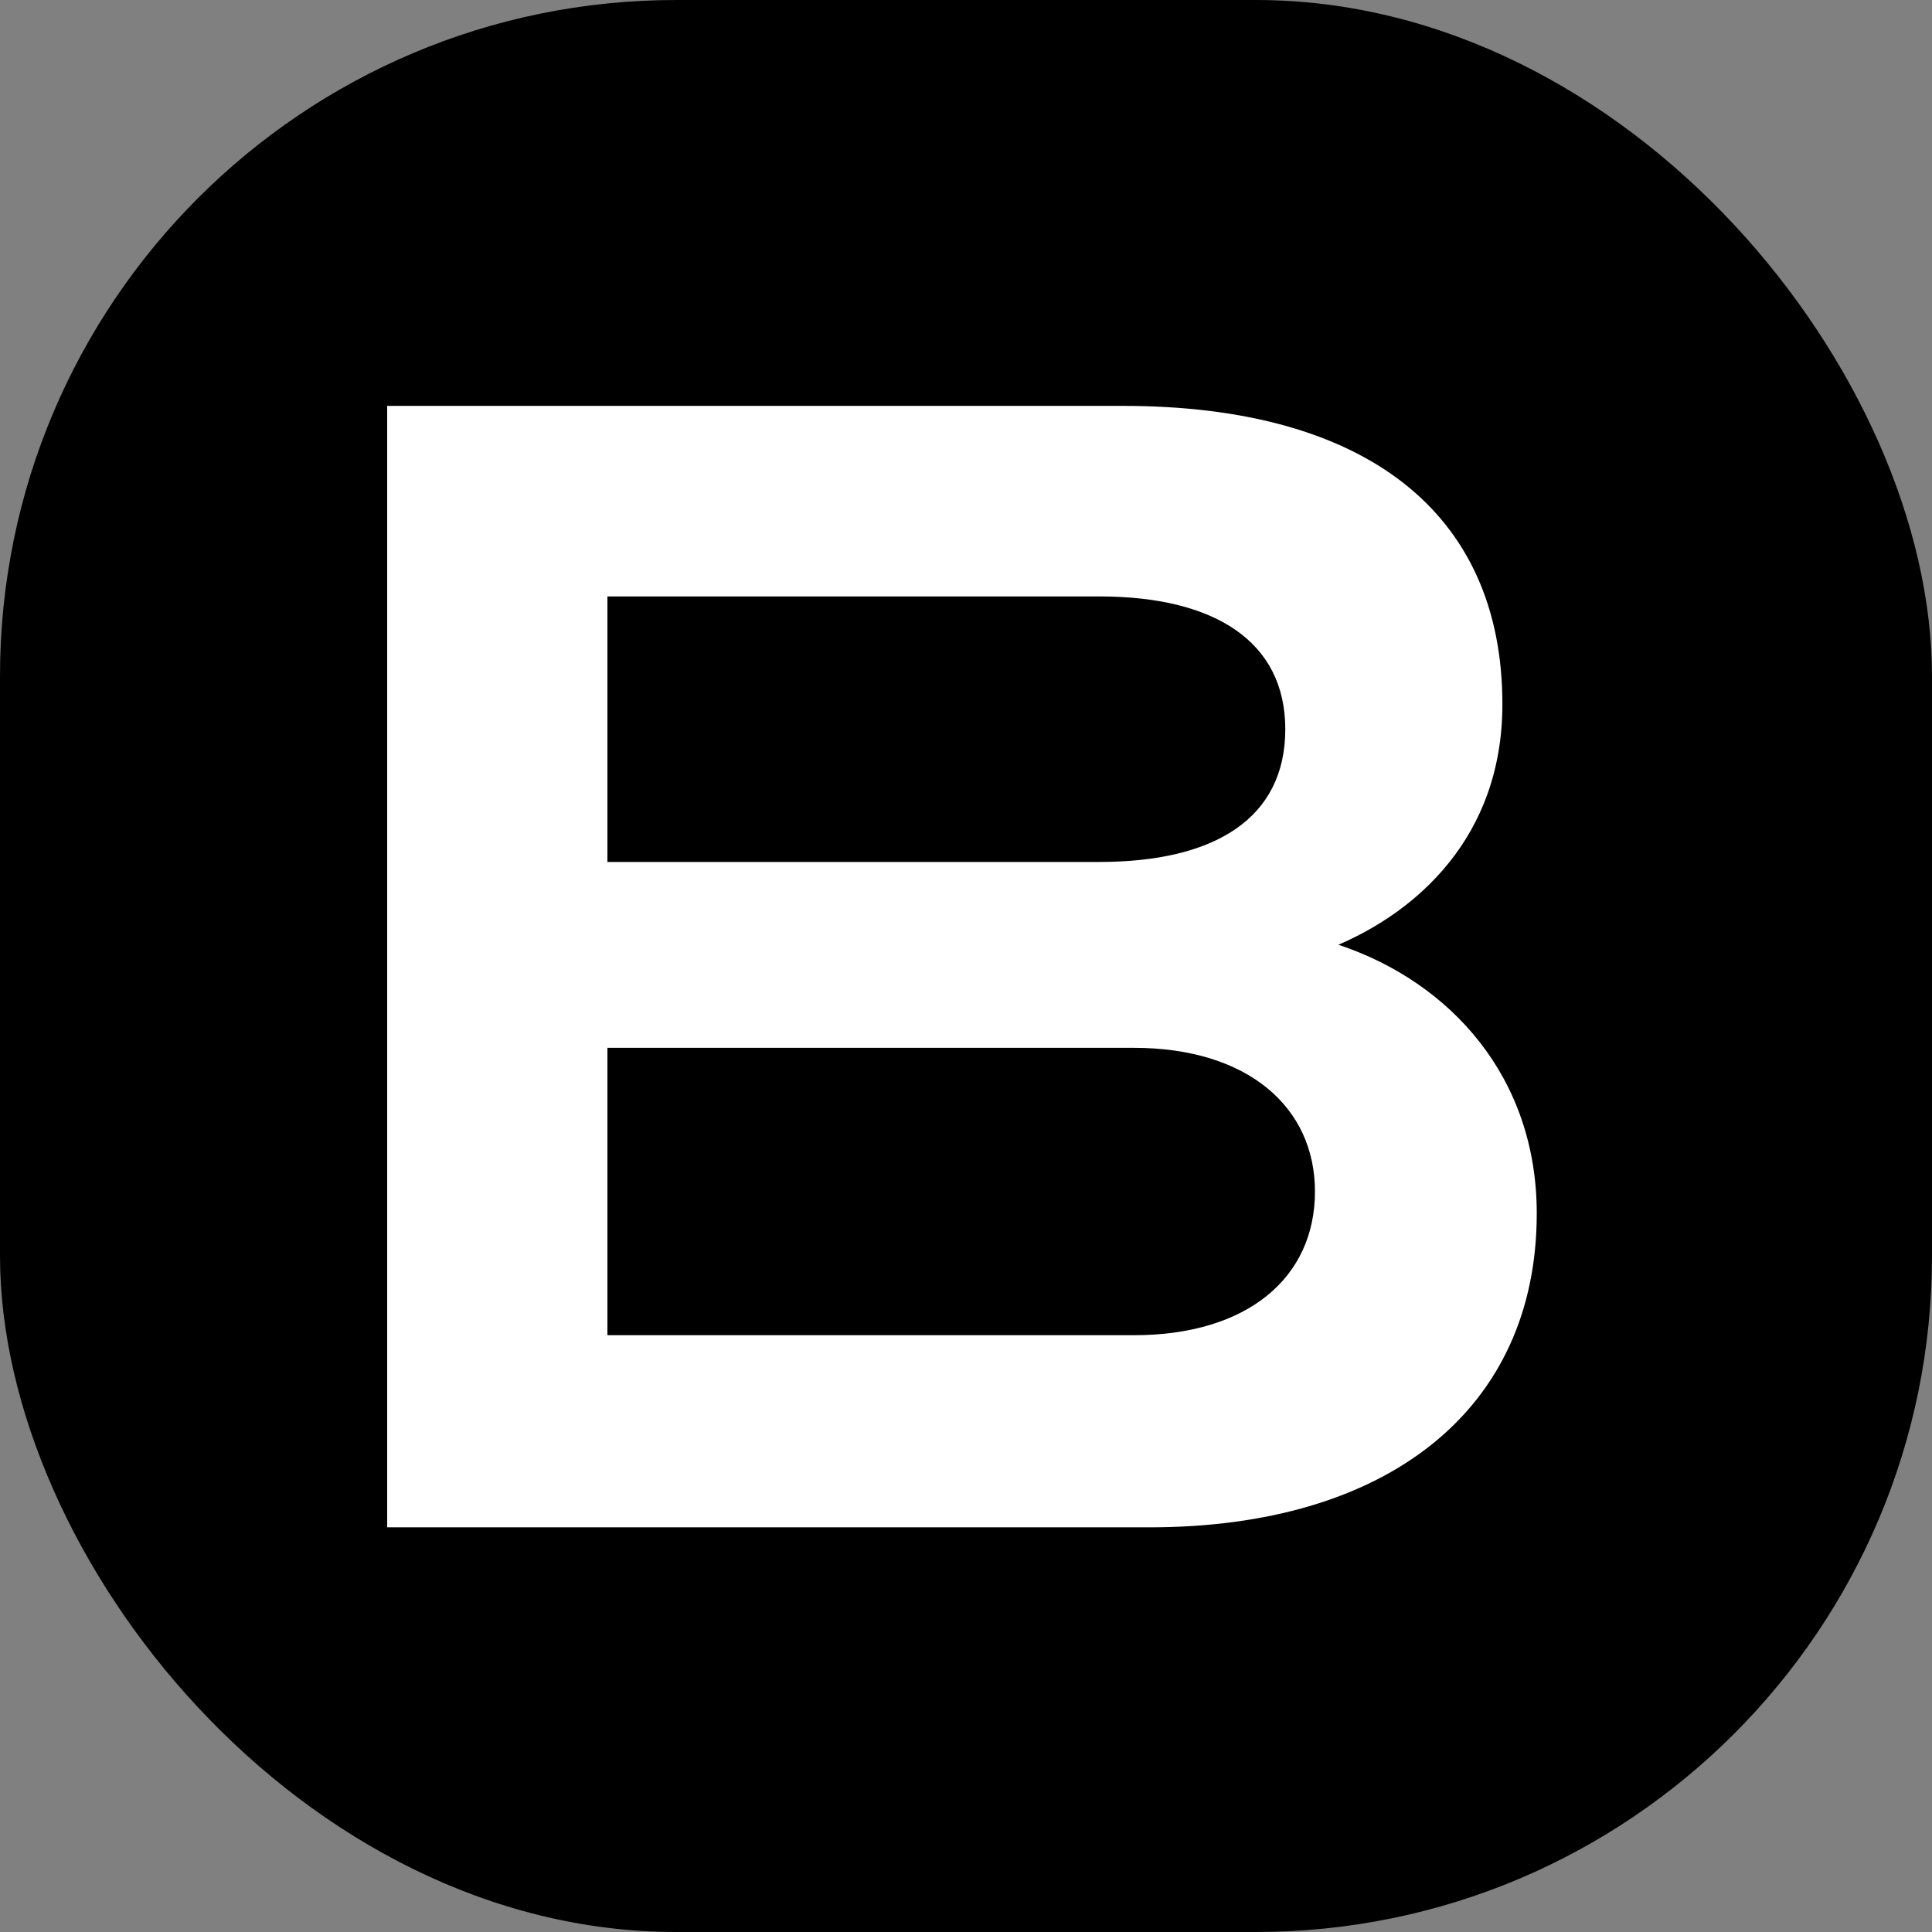 <svg xmlns="http://www.w3.org/2000/svg" version="1.1" xmlns:xlink="http://www.w3.org/1999/xlink" xmlns:svgjs="http://svgjs.dev/svgjs" width="1000" height="1000"><rect width="100%" height="100%" fill="#808080" stroke="none"/><g clip-path="url(#SvgjsClipPath1081)"><rect width="1000" height="1000" fill="#000000"></rect><g transform="matrix(6.316,0,0,6.316,200,209.474)"><svg xmlns="http://www.w3.org/2000/svg" version="1.1" xmlns:xlink="http://www.w3.org/1999/xlink" xmlns:svgjs="http://svgjs.dev/svgjs" width="95" height="92"><svg width="95" height="92" viewBox="0 0 95 92" fill="none" xmlns="http://www.w3.org/2000/svg">
<path d="M0.064 92V0.096H60.352C80.192 0.096 91.456 8.8 91.456 24.544C91.456 35.552 84.288 41.568 78.016 44.256C87.232 47.328 94.272 55.136 94.272 66.272C94.272 82.4 81.984 92 62.528 92H0.064ZM18.112 37.472H58.432C67.904 37.472 73.664 33.888 73.664 26.592C73.664 19.424 67.904 15.712 58.432 15.712H18.112V37.472ZM18.112 52.704V76.256H61.248C70.592 76.256 76.096 71.52 76.096 64.48C76.096 57.568 70.592 52.704 61.248 52.704H18.112Z" fill="white"></path>
</svg></svg></g></g><defs><clipPath id="SvgjsClipPath1081"><rect width="1000" height="1000" x="0" y="0" rx="350" ry="350"></rect></clipPath></defs></svg>
